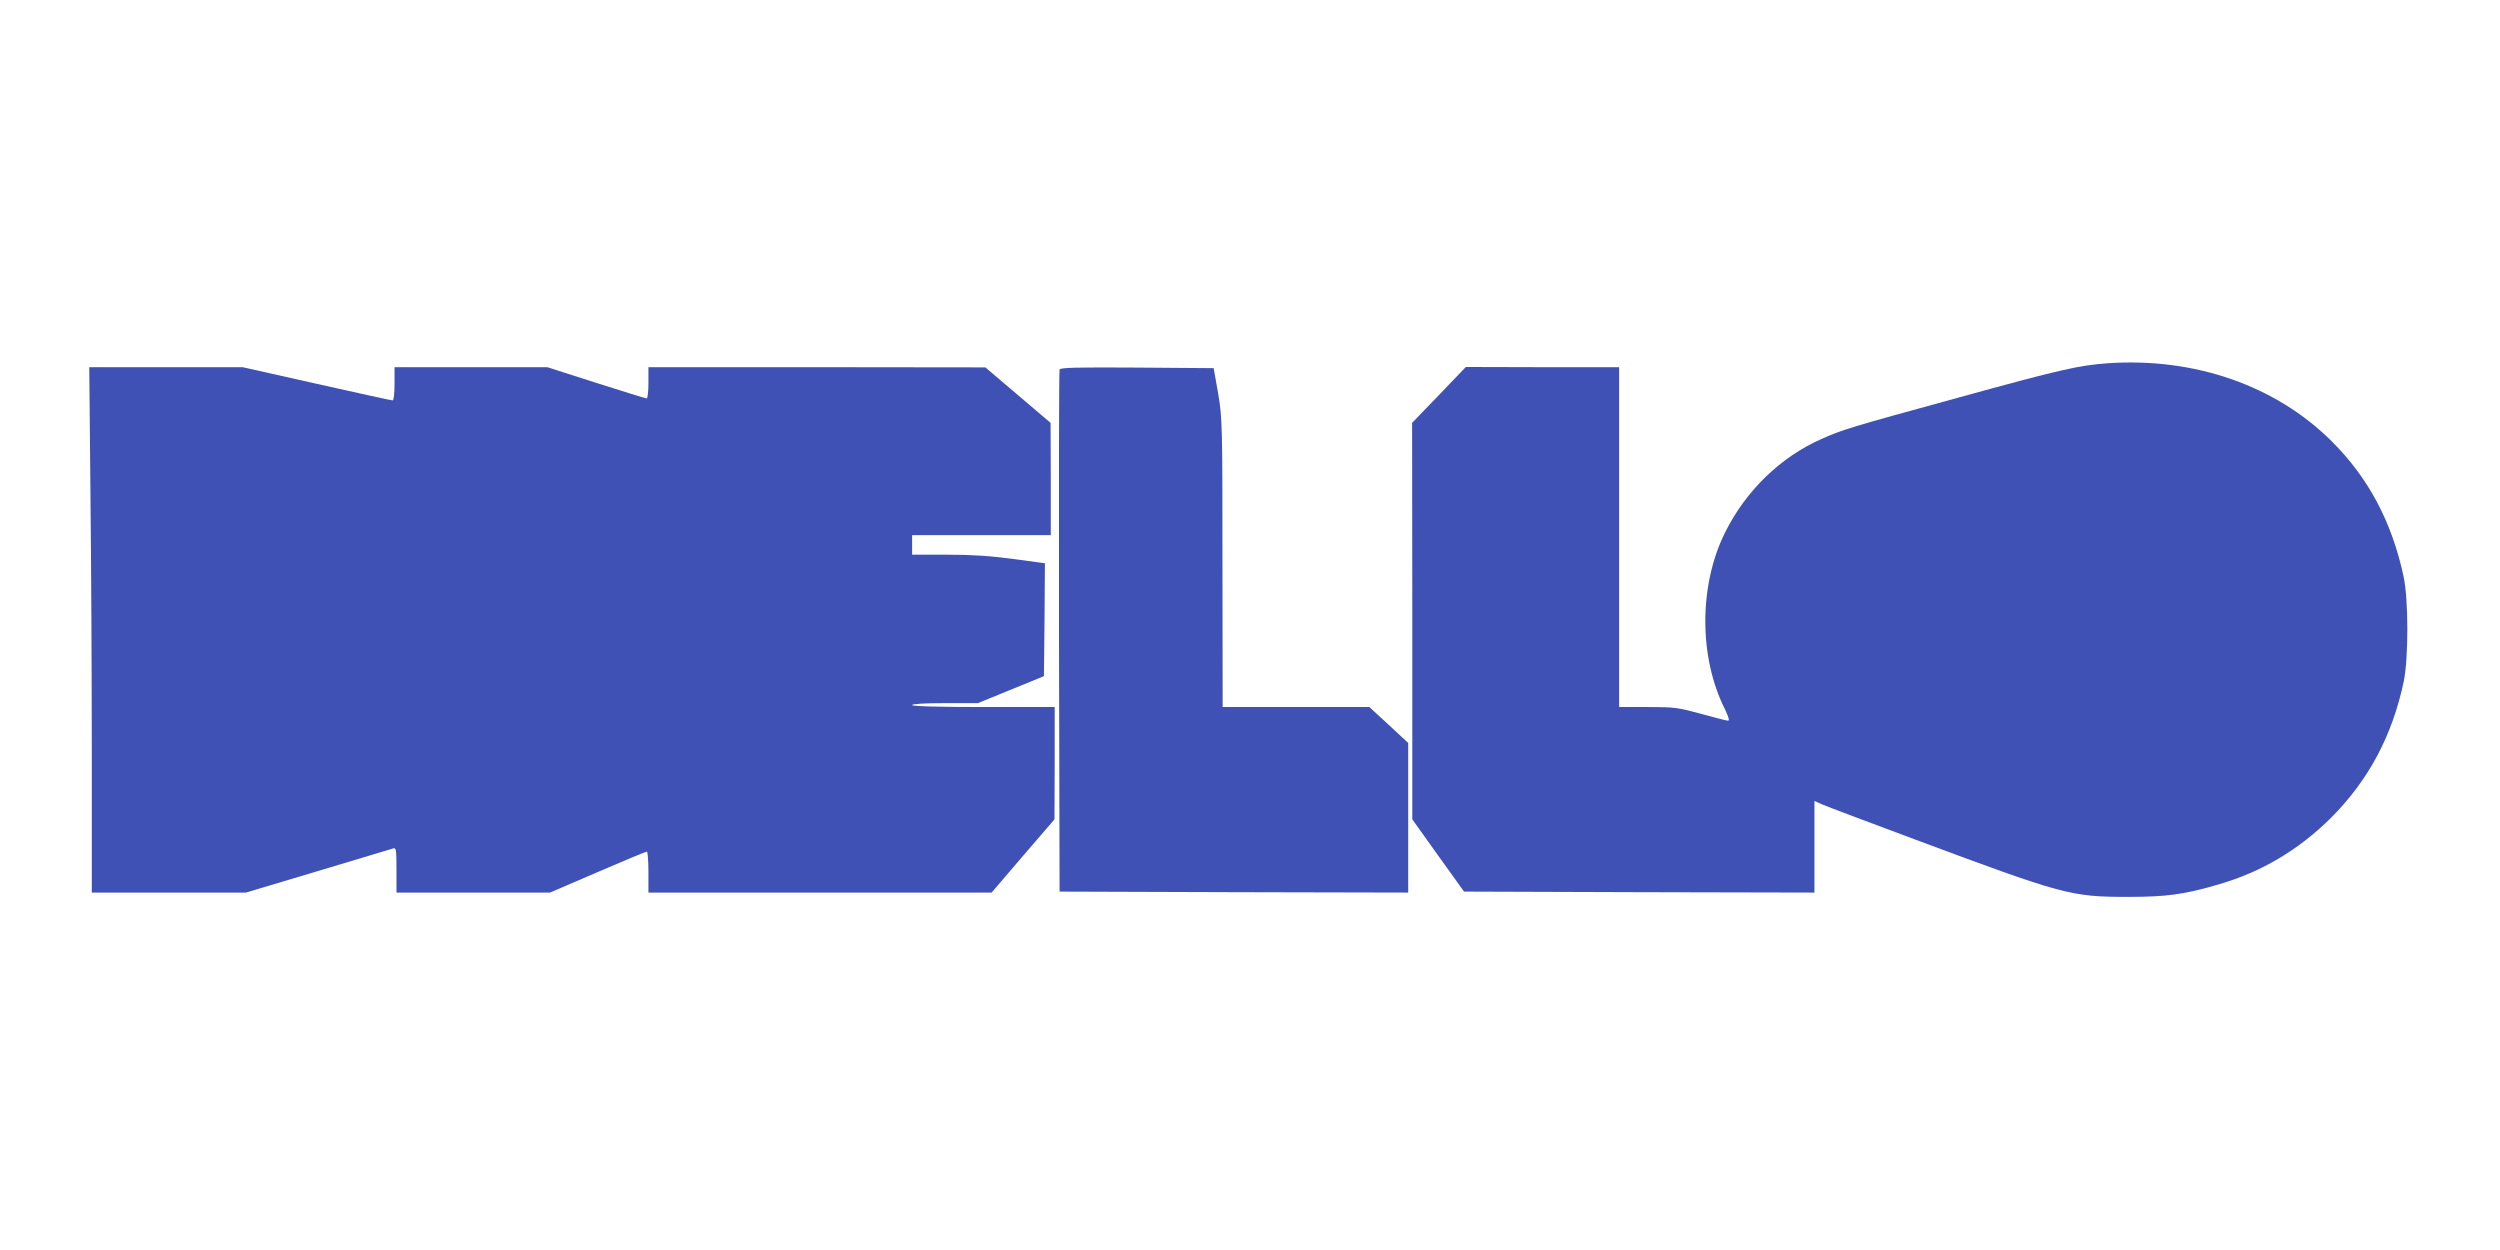 <?xml version="1.0" standalone="no"?>
<!DOCTYPE svg PUBLIC "-//W3C//DTD SVG 20010904//EN"
 "http://www.w3.org/TR/2001/REC-SVG-20010904/DTD/svg10.dtd">
<svg version="1.0" xmlns="http://www.w3.org/2000/svg"
 width="1280pt" height="640pt" viewBox="0 0 1280 640"
 preserveAspectRatio="xMidYMid meet">
<g transform="translate(0,640) scale(0.1,-0.1)"
fill="#3f51b5" stroke="none">
<path d="M10790 4540 c-147 -11 -238 -31 -764 -176 -558 -153 -591 -163 -701
-212 -208 -92 -386 -264 -492 -477 -135 -270 -136 -639 -1 -907 18 -38 24 -58
16 -58 -7 0 -69 16 -138 35 -117 32 -135 35 -272 35 l-148 0 0 870 0 870 -392
0 -393 1 -137 -143 -138 -143 1 -1015 0 -1015 132 -185 133 -185 897 -3 897
-2 0 234 0 235 43 -19 c23 -10 238 -91 477 -180 756 -282 794 -292 1085 -292
199 0 287 12 465 64 220 64 410 177 576 342 191 192 312 418 371 696 25 121
25 421 -1 540 -60 278 -179 502 -366 689 -287 287 -704 432 -1150 401z"/>
<path d="M463 3883 c4 -351 7 -956 7 -1345 l0 -708 394 0 395 0 368 110 c202
61 376 113 386 116 15 5 17 -5 17 -110 l0 -116 393 0 393 0 244 105 c134 58
248 105 252 105 4 0 8 -47 8 -105 l0 -105 879 0 878 0 161 188 161 187 1 288
0 287 -365 0 c-237 0 -365 4 -365 10 0 6 63 10 169 10 l168 0 169 69 169 69 3
289 2 289 -162 22 c-119 16 -211 22 -340 22 l-178 0 0 50 0 50 355 0 355 0 0
288 -1 287 -167 142 -167 142 -862 1 -863 0 0 -80 c0 -44 -4 -80 -9 -80 -5 0
-121 36 -259 80 l-250 80 -391 0 -391 0 0 -85 c0 -51 -4 -85 -10 -85 -6 0
-181 38 -389 85 l-379 85 -393 0 -392 0 6 -637z"/>
<path d="M5425 4508 c-3 -7 -4 -611 -3 -1343 l3 -1330 893 -3 892 -2 0 383 0
383 -99 92 -100 92 -375 0 -376 0 -1 738 c0 714 -1 741 -22 867 l-23 130 -392
3 c-309 2 -394 0 -397 -10z"/>
</g>
</svg>
